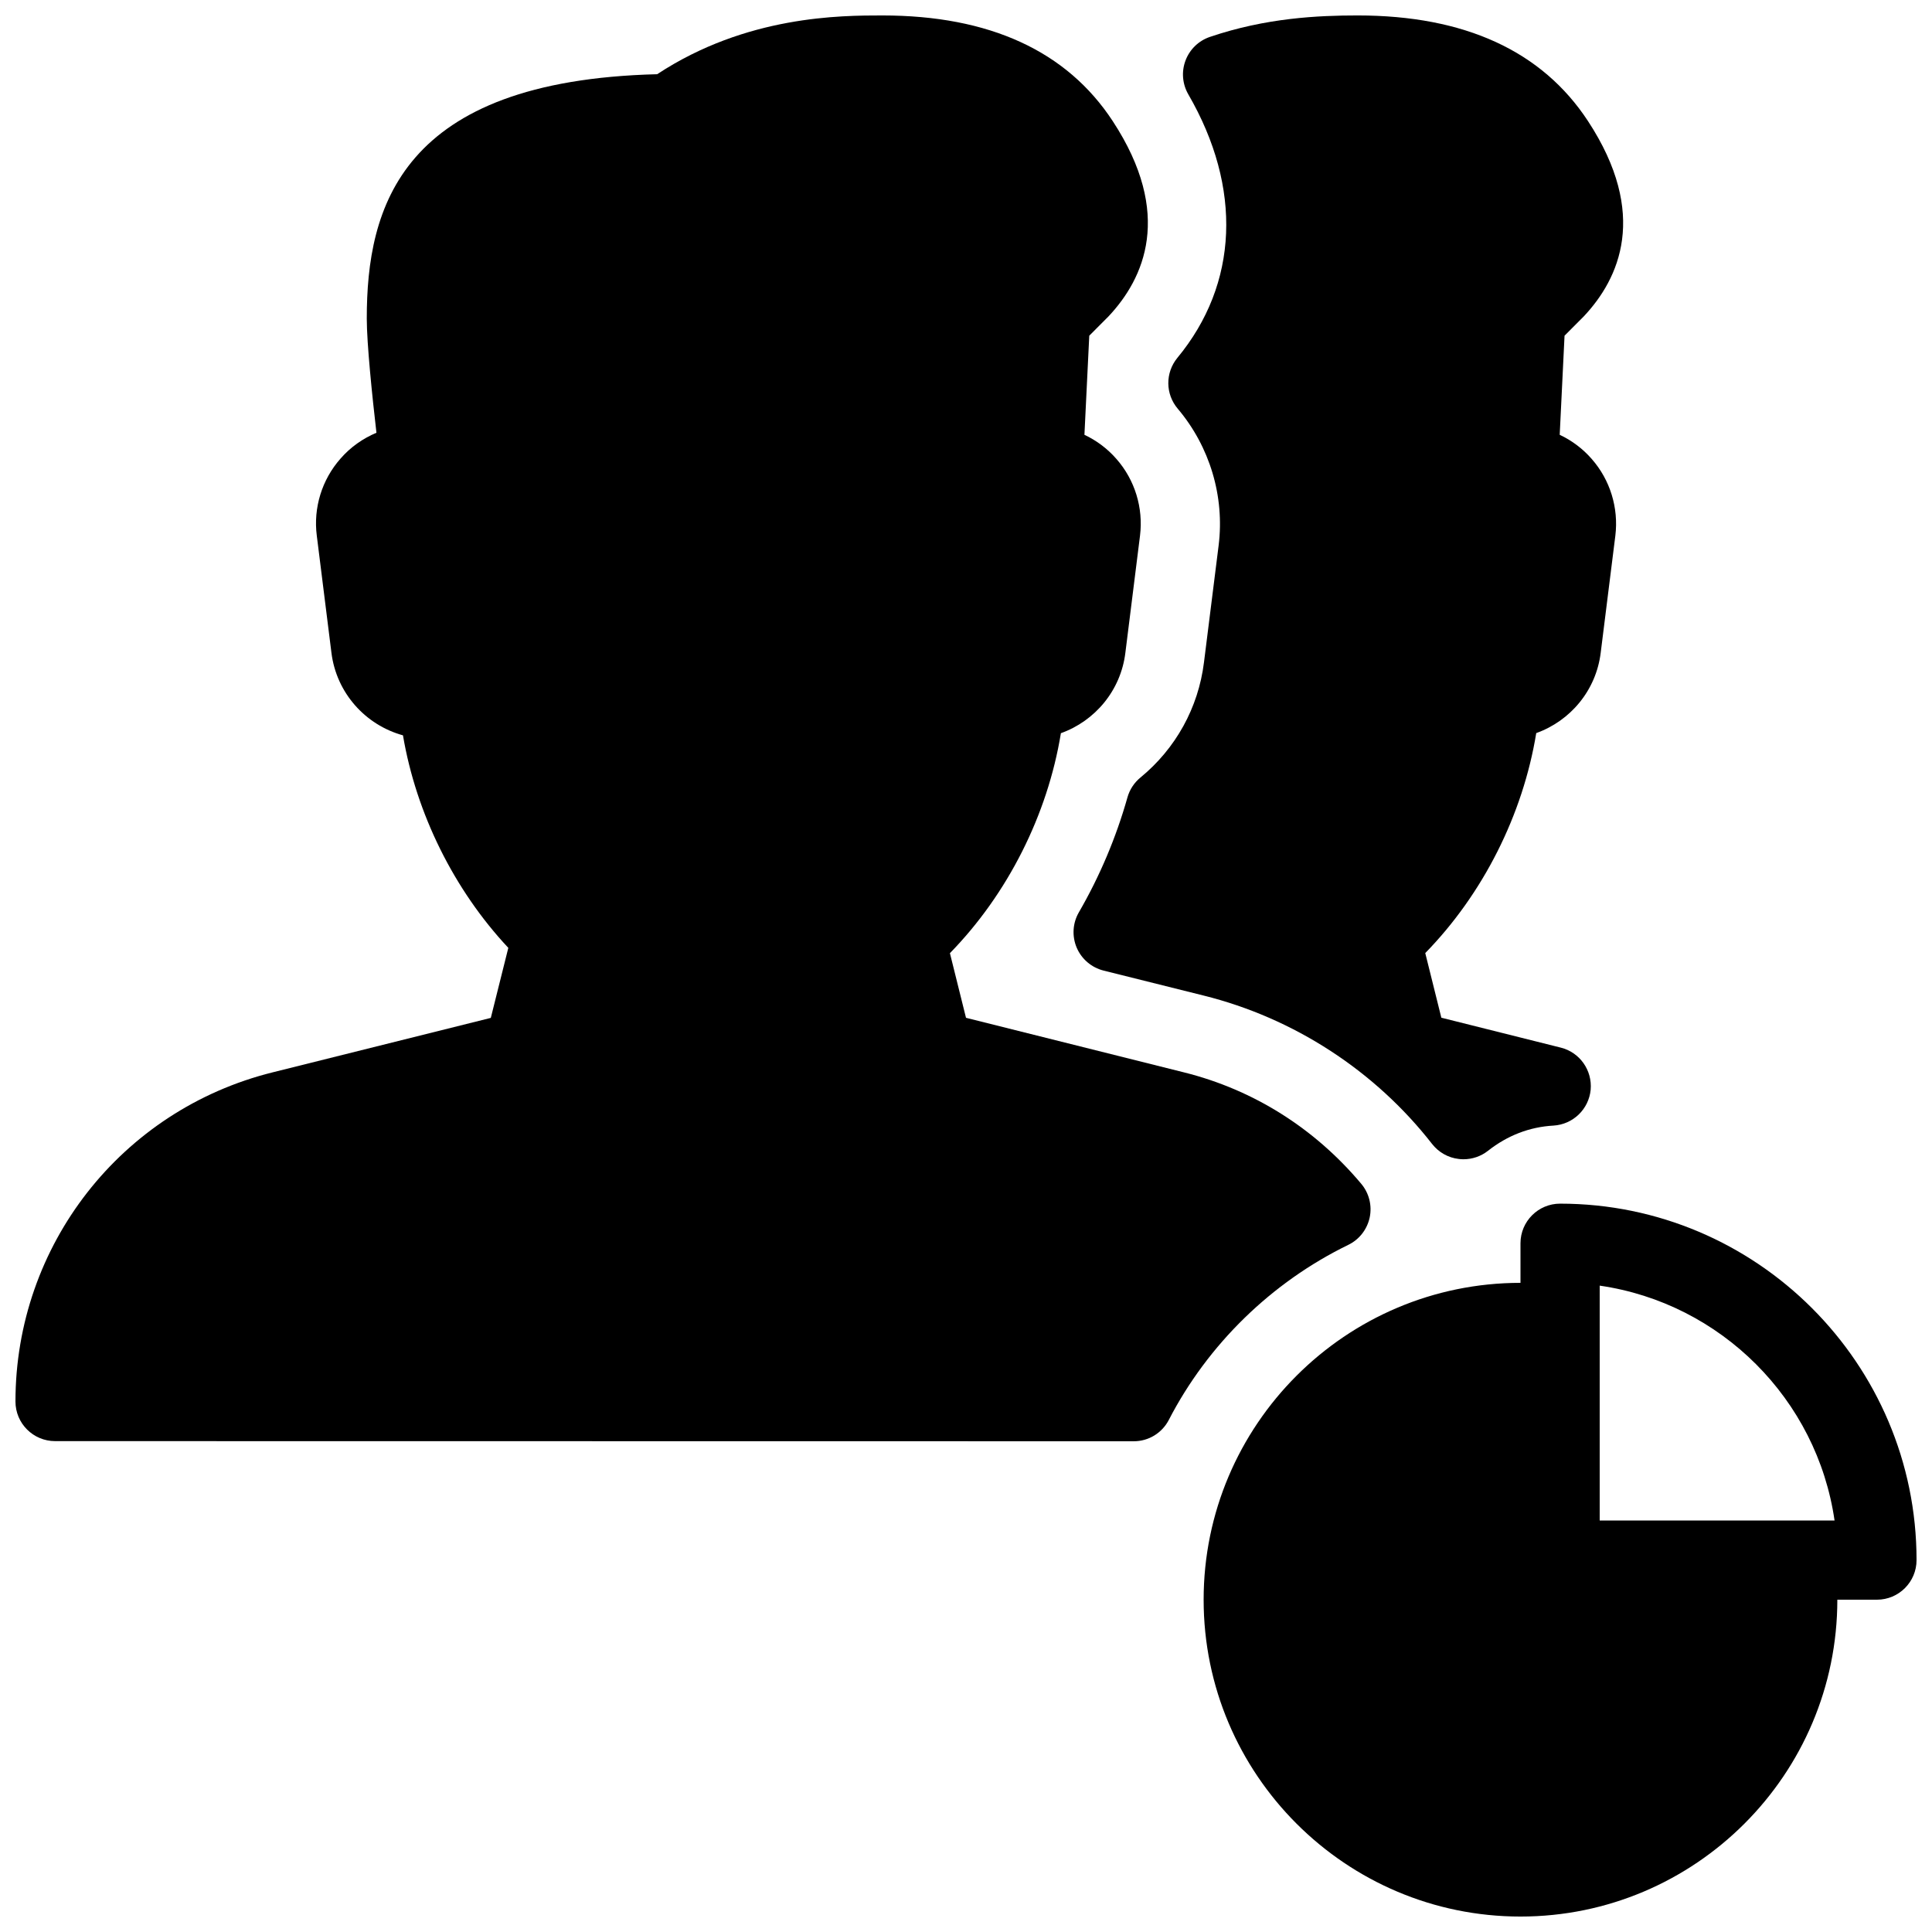<?xml version="1.0" encoding="UTF-8"?>
<!-- Uploaded to: ICON Repo, www.svgrepo.com, Generator: ICON Repo Mixer Tools -->
<svg width="800px" height="800px" version="1.1" viewBox="144 144 512 512" xmlns="http://www.w3.org/2000/svg">
 <defs>
  <clipPath id="c">
   <path d="m428 148.09h147v303.91h-147z"/>
  </clipPath>
  <clipPath id="b">
   <path d="m148.09 148.09h359.91v377.91h-359.91z"/>
  </clipPath>
  <clipPath id="a">
   <path d="m462 462h189.9v189.9h-189.9z"/>
  </clipPath>
 </defs>
 <g>
  <g clip-path="url(#c)">
   <path d="m463.06 319.58c-1.492 11.965-7.473 22.797-16.836 30.48-1.66 1.363-2.856 3.191-3.441 5.269-3 10.621-7.328 20.867-12.867 30.438-1.66 2.856-1.867 6.32-0.586 9.363 1.301 3.043 3.945 5.289 7.137 6.086l26.492 6.613c23.953 5.961 45.449 19.941 60.582 39.359 1.723 2.184 4.242 3.633 7.031 3.945 0.418 0.062 0.84 0.082 1.258 0.082 2.352 0 4.641-0.777 6.508-2.246 5.144-4.051 10.98-6.32 17.359-6.676 5.164-0.316 9.34-4.324 9.844-9.488 0.461-5.164-2.875-9.91-7.894-11.168l-31.676-7.934-4.262-17.129c15.305-15.66 25.883-36.672 29.41-58.297 9.047-3.234 15.871-11.316 17.086-21.309l3.883-31.047c0.887-7.32-1.379-14.73-6.25-20.273-2.371-2.731-5.289-4.914-8.5-6.422l1.281-26.262 5.102-5.121c9.426-10.012 17.254-27.102 1.133-51.723-12.18-18.602-32.707-28.027-61.066-28.027-10.41 0-24.266 0.629-39.148 5.688-2.981 1.008-5.352 3.297-6.465 6.254-1.113 2.938-0.84 6.234 0.734 8.965 14.359 24.77 13.309 50.234-2.898 69.84-3.234 3.945-3.191 9.594 0.105 13.477 8.48 10.035 12.449 23.219 10.832 36.23z"/>
  </g>
  <g clip-path="url(#b)">
   <path d="m501.29 473.91c2.918-1.406 4.996-4.074 5.688-7.242 0.672-3.168-0.148-6.465-2.227-8.941-12.363-14.738-28.59-24.938-46.895-29.516l-57.855-14.484-4.262-17.129c15.305-15.66 25.883-36.672 29.41-58.297 9.047-3.234 15.871-11.316 17.086-21.309l3.883-31.047c0.906-7.344-1.359-14.754-6.231-20.297-2.371-2.731-5.289-4.914-8.5-6.422l1.281-26.262 5.102-5.121c9.426-10.012 17.254-27.102 1.133-51.723-12.176-18.602-32.707-28.027-61.066-28.027-10.938 0-36.023 0-59.68 15.574-68.141 1.703-76.957 35.414-76.957 64.742 0 6.656 1.449 20.656 2.562 30.27-3.613 1.531-6.887 3.82-9.512 6.844-4.934 5.582-7.242 13.035-6.297 20.426l3.883 31.047c1.324 10.664 9.027 19.145 18.957 21.875 3.504 20.719 13.539 40.977 27.918 56.32l-4.641 18.559-57.855 14.441c-40.113 9.992-68.117 45.867-68.117 87.223 0 5.793 4.703 10.496 10.496 10.496l285.85 0.039c3.945 0 7.516-2.184 9.32-5.688 10.328-19.984 27.188-36.441 47.527-46.352z"/>
  </g>
  <g clip-path="url(#a)">
   <path d="m557.44 462.98c-5.793 0-10.496 4.703-10.496 10.496v10.492c-46.309 0-83.969 37.66-83.969 83.969s37.66 83.969 83.969 83.969 83.969-37.66 83.969-83.969h10.496c5.793 0 10.496-4.703 10.496-10.496 0-52.078-42.383-94.461-94.465-94.461zm10.496 21.727c32.117 4.641 57.602 30.125 62.242 62.242l-20.258-0.004h-41.984z"/>
  </g>
 </g>
</svg>